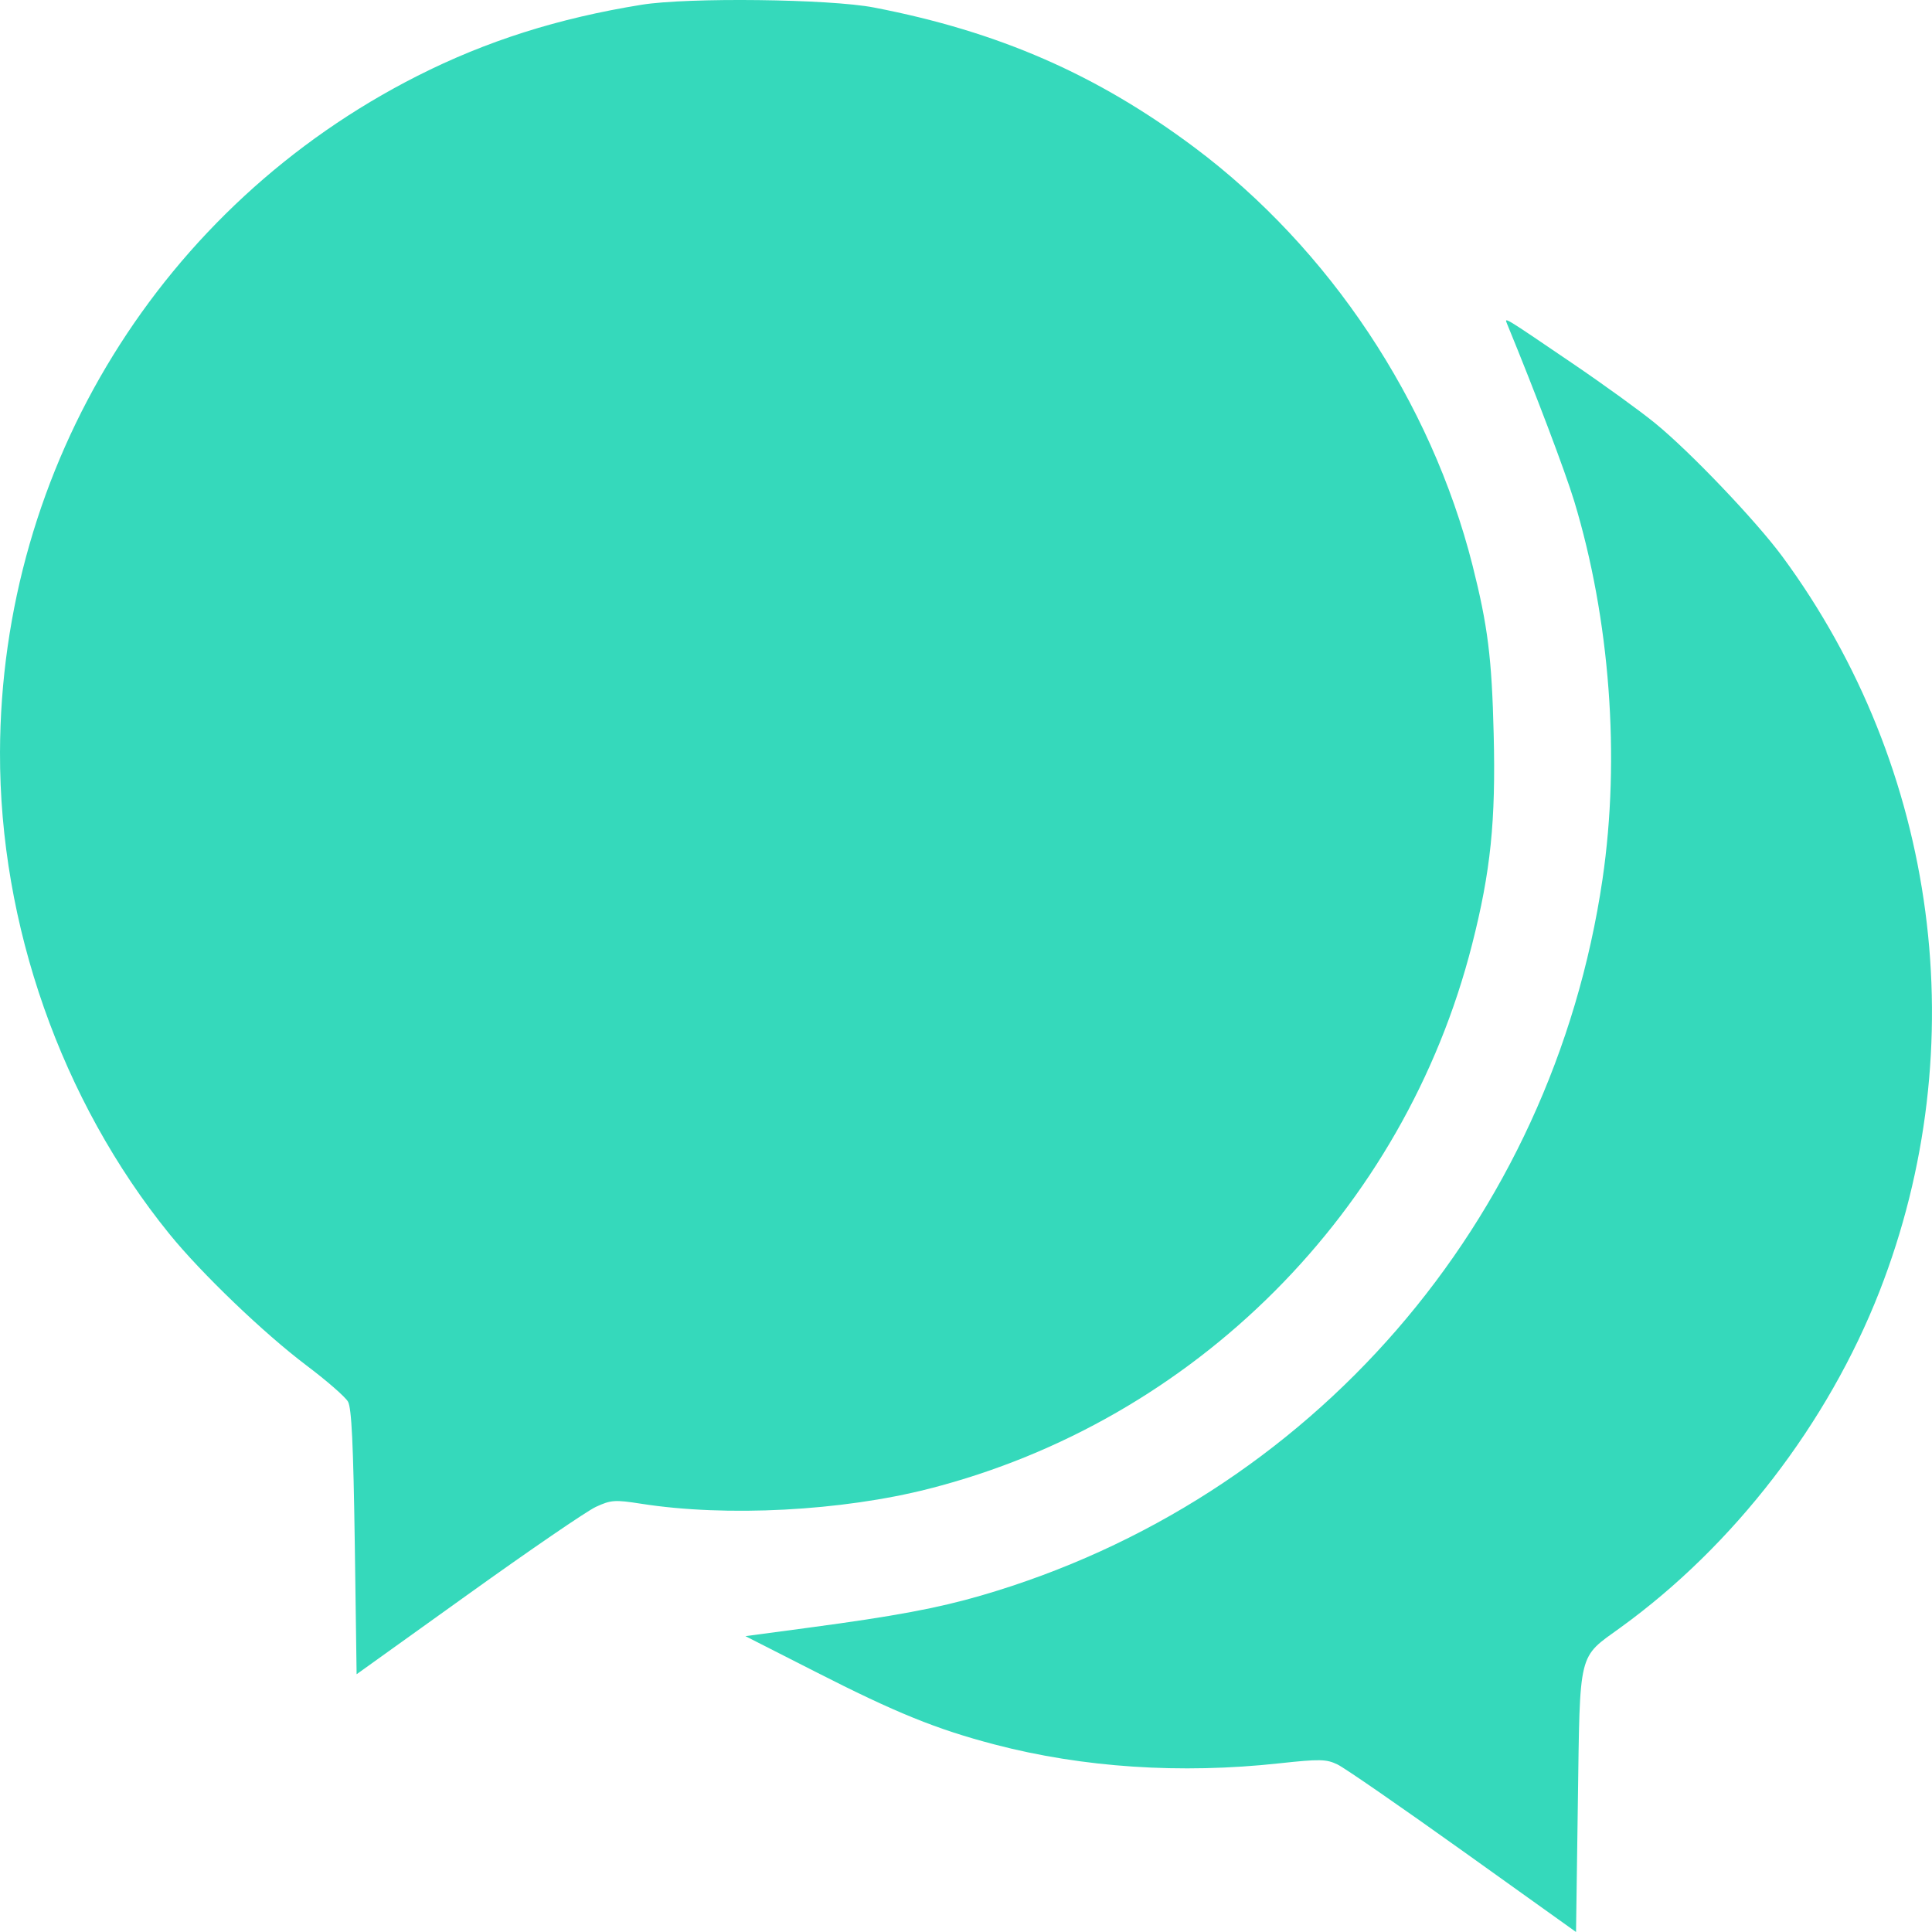 <?xml version="1.0" encoding="UTF-8"?> <svg xmlns="http://www.w3.org/2000/svg" width="24" height="24" viewBox="0 0 24 24" fill="none"> <path fill-rule="evenodd" clip-rule="evenodd" d="M7.971 0.059C6.934 0.226 6.042 0.509 5.183 0.944C2.007 2.553 0.01 5.791 3.60389e-05 9.346C-0.006 11.487 0.762 13.671 2.102 15.326C2.499 15.816 3.278 16.563 3.807 16.962C4.058 17.151 4.29 17.353 4.323 17.412C4.368 17.491 4.389 17.948 4.407 19.158L4.43 20.798L5.814 19.806C6.575 19.26 7.289 18.771 7.402 18.719C7.59 18.632 7.638 18.629 7.965 18.68C9.023 18.846 10.457 18.771 11.543 18.493C14.843 17.65 17.443 15.044 18.286 11.735C18.518 10.826 18.582 10.199 18.555 9.119C18.532 8.171 18.482 7.775 18.292 7.022C17.777 4.987 16.514 3.087 14.841 1.834C13.628 0.926 12.405 0.392 10.855 0.093C10.304 -0.013 8.549 -0.034 7.971 0.059ZM18.721 4.022C19.074 4.88 19.442 5.853 19.555 6.224C20 7.692 20.129 9.411 19.907 10.922C19.28 15.178 16.288 18.628 12.189 19.82C11.649 19.977 11.114 20.077 10.058 20.218L9.26 20.325L10.127 20.766C11.129 21.277 11.634 21.482 12.357 21.671C13.452 21.958 14.667 22.038 15.889 21.905C16.396 21.85 16.476 21.852 16.615 21.919C16.701 21.96 17.403 22.445 18.175 22.997L19.578 24L19.601 22.373C19.628 20.485 19.599 20.603 20.132 20.217C21.537 19.201 22.706 17.683 23.347 16.044C24.537 13.001 24.08 9.545 22.14 6.912C21.81 6.466 20.995 5.611 20.559 5.256C20.377 5.107 19.913 4.771 19.528 4.51C18.666 3.924 18.687 3.937 18.721 4.022Z" fill="#35D9BB"></path> </svg> 